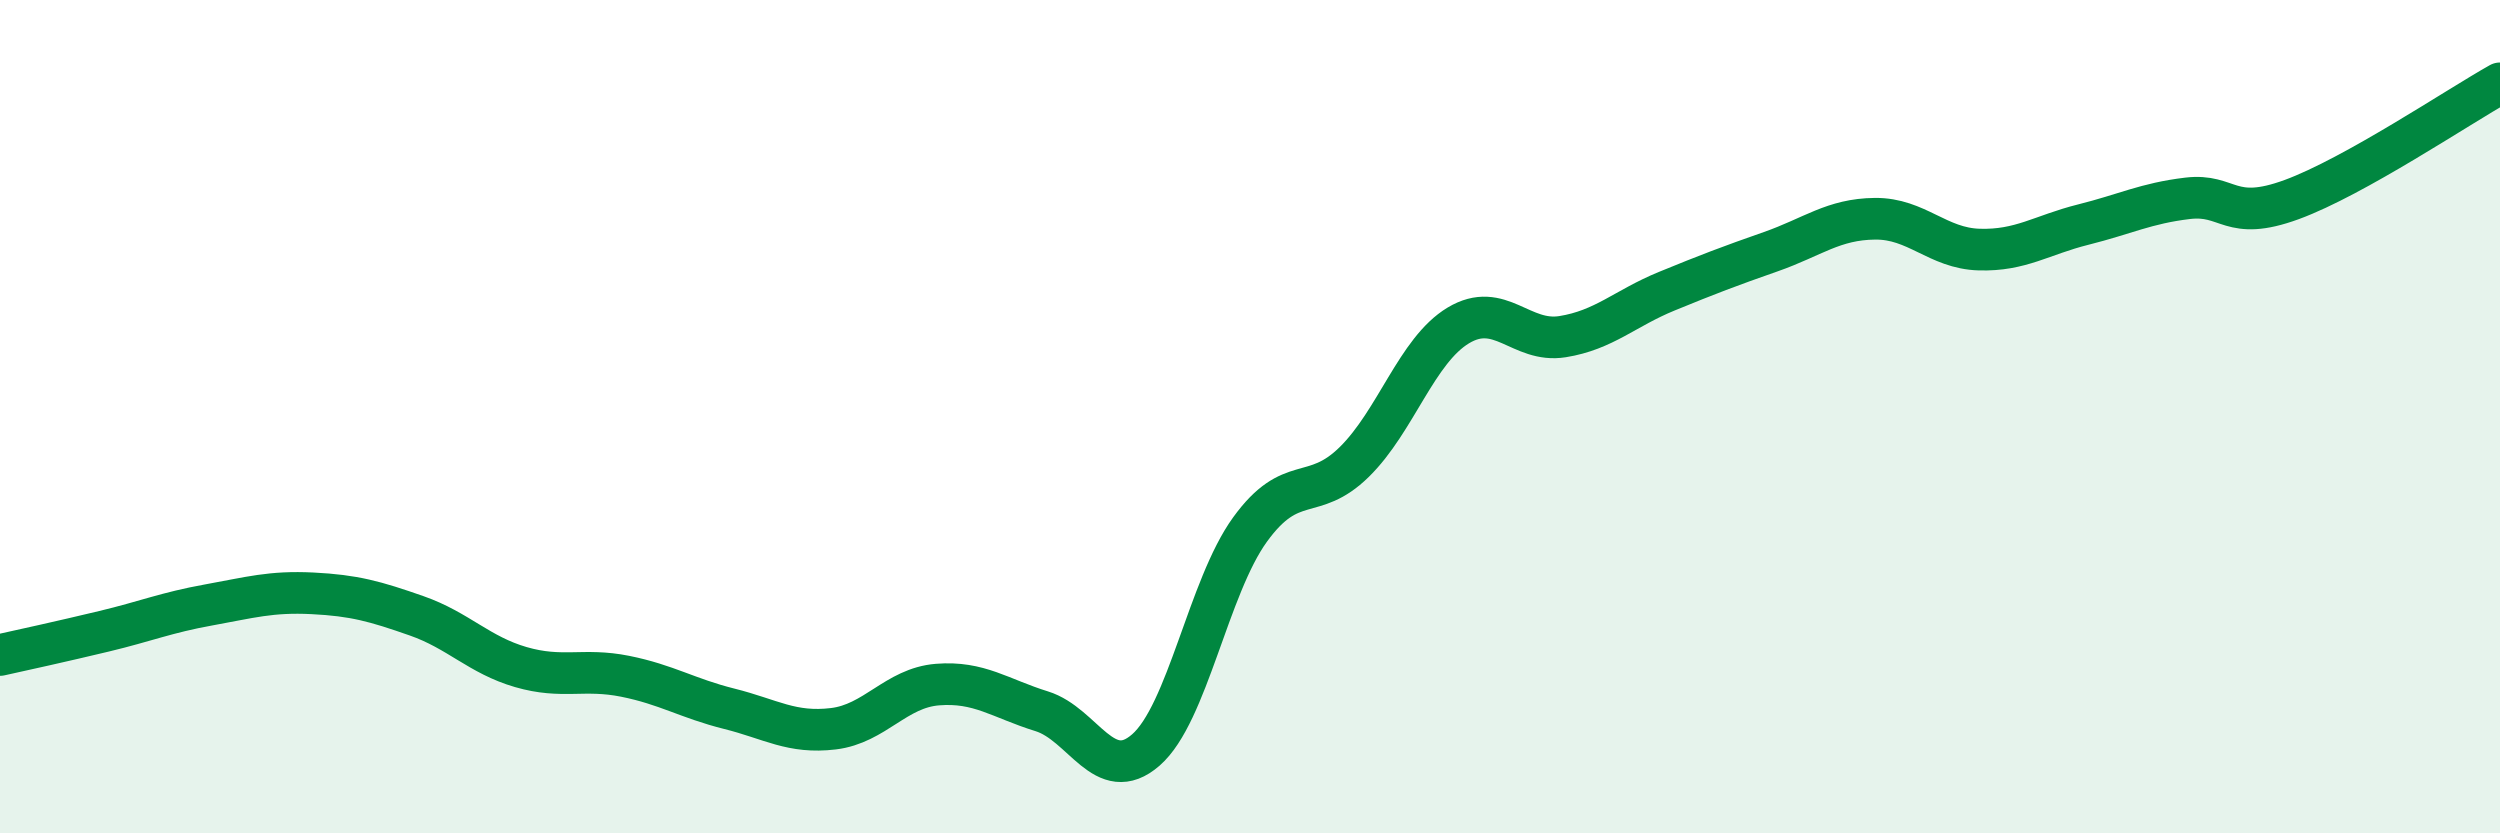 
    <svg width="60" height="20" viewBox="0 0 60 20" xmlns="http://www.w3.org/2000/svg">
      <path
        d="M 0,15.72 C 0.5,15.61 1.5,15.39 2.5,15.15 C 3.5,14.91 4,14.7 5,14.52 C 6,14.34 6.5,14.19 7.5,14.24 C 8.5,14.29 9,14.43 10,14.78 C 11,15.13 11.5,15.72 12.5,16.01 C 13.5,16.3 14,16.03 15,16.23 C 16,16.43 16.5,16.76 17.5,17.01 C 18.5,17.26 19,17.61 20,17.49 C 21,17.37 21.5,16.51 22.5,16.43 C 23.5,16.35 24,16.76 25,17.07 C 26,17.38 26.5,18.87 27.5,18 C 28.5,17.13 29,14.09 30,12.71 C 31,11.33 31.5,12.07 32.5,11.09 C 33.5,10.11 34,8.41 35,7.81 C 36,7.21 36.5,8.24 37.5,8.08 C 38.5,7.92 39,7.4 40,6.99 C 41,6.58 41.5,6.39 42.5,6.04 C 43.5,5.69 44,5.26 45,5.25 C 46,5.24 46.5,5.96 47.5,5.99 C 48.5,6.02 49,5.64 50,5.39 C 51,5.14 51.5,4.88 52.5,4.76 C 53.5,4.64 53.5,5.34 55,4.79 C 56.5,4.24 59,2.56 60,2L60 20L0 20Z"
        fill="#008740"
        opacity="0.1"
        stroke-linecap="round"
        stroke-linejoin="round"
      />
      <path
        d="M 0,15.72 C 0.5,15.61 1.5,15.39 2.5,15.15 C 3.5,14.91 4,14.7 5,14.52 C 6,14.34 6.5,14.19 7.5,14.24 C 8.5,14.29 9,14.43 10,14.78 C 11,15.13 11.5,15.72 12.5,16.01 C 13.5,16.3 14,16.03 15,16.23 C 16,16.43 16.5,16.76 17.5,17.01 C 18.5,17.26 19,17.61 20,17.49 C 21,17.37 21.5,16.51 22.5,16.43 C 23.5,16.35 24,16.76 25,17.07 C 26,17.38 26.5,18.87 27.5,18 C 28.5,17.13 29,14.09 30,12.71 C 31,11.33 31.5,12.07 32.5,11.09 C 33.5,10.11 34,8.41 35,7.81 C 36,7.21 36.5,8.24 37.5,8.08 C 38.5,7.92 39,7.4 40,6.99 C 41,6.58 41.5,6.39 42.5,6.04 C 43.5,5.69 44,5.26 45,5.25 C 46,5.24 46.5,5.96 47.5,5.99 C 48.5,6.02 49,5.64 50,5.39 C 51,5.14 51.5,4.88 52.5,4.76 C 53.5,4.64 53.5,5.34 55,4.79 C 56.5,4.24 59,2.56 60,2"
        stroke="#008740"
        stroke-width="1"
        fill="none"
        stroke-linecap="round"
        stroke-linejoin="round"
      />
    </svg>
  